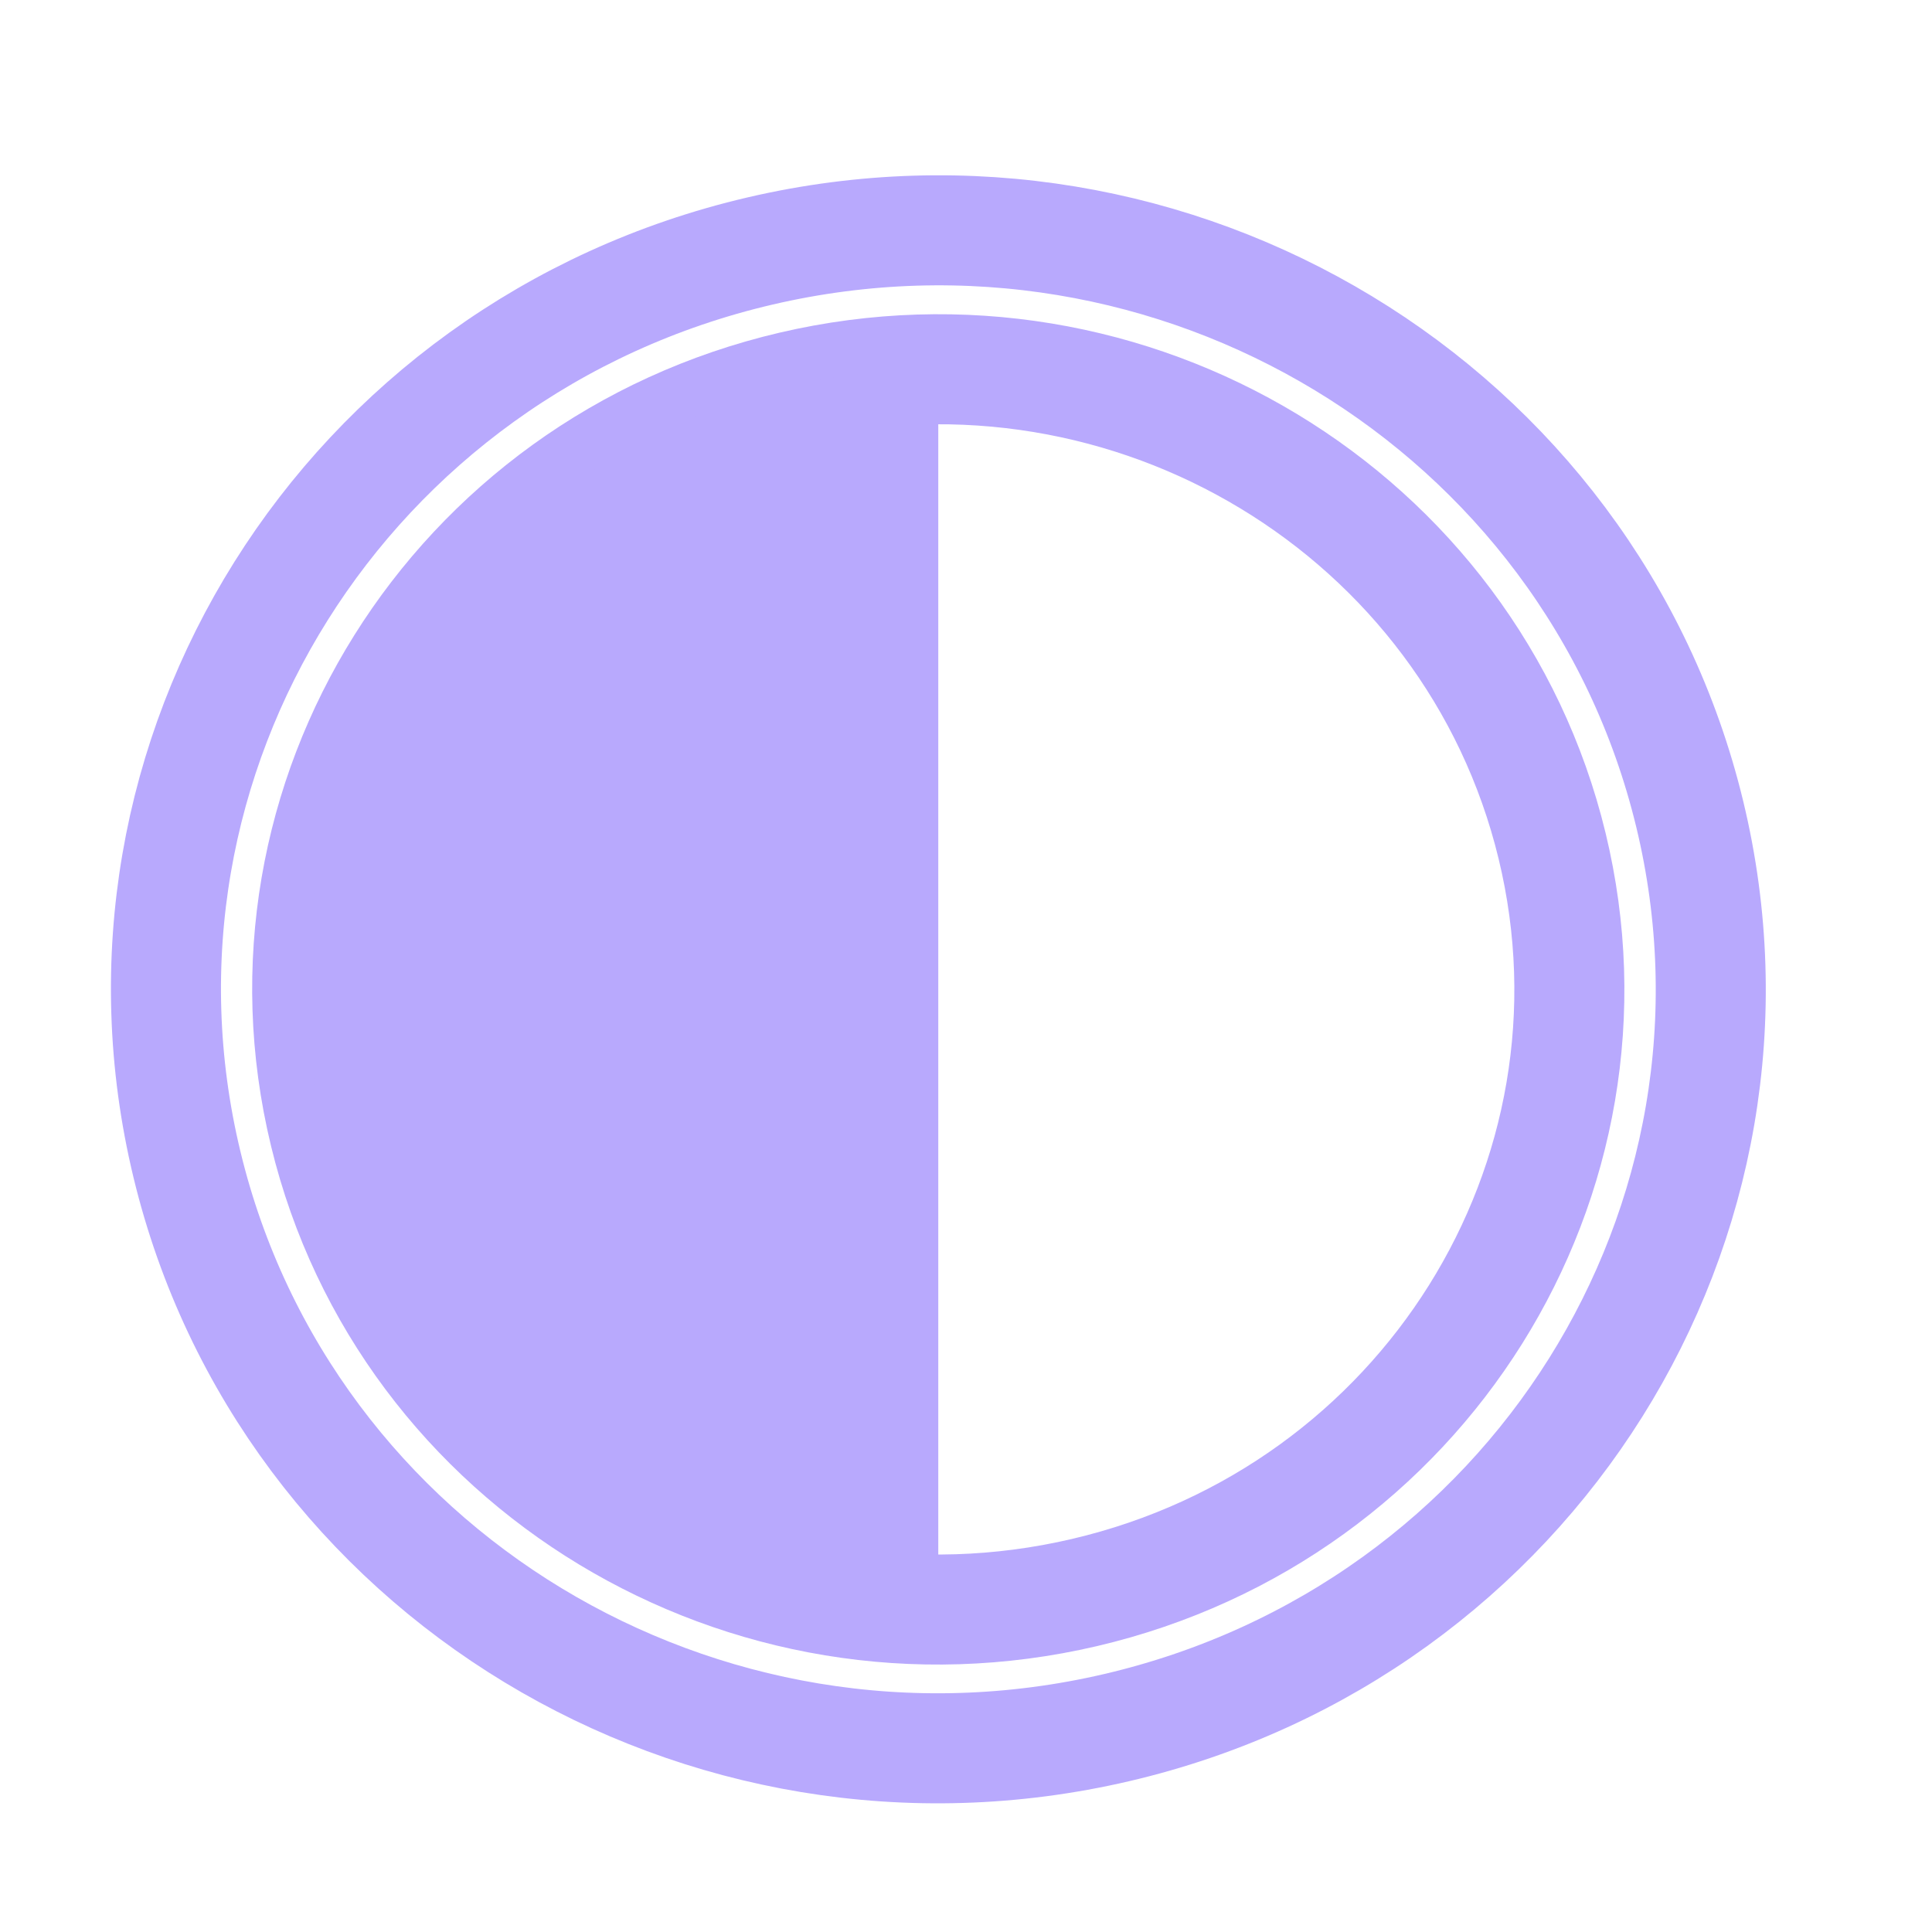 <svg width="23" height="23" viewBox="0 0 23 23" fill="none" xmlns="http://www.w3.org/2000/svg">
<path d="M20.116 9.692C21.288 14.546 18.233 19.415 13.293 20.567C8.353 21.719 3.398 18.718 2.226 13.864C1.054 9.009 4.108 4.14 9.048 2.988C13.988 1.836 18.943 4.837 20.116 9.692Z" stroke="#B8A9FD" stroke-width="1.31" stroke-miterlimit="10"/>
<path d="M18.477 10.069C19.438 14.035 16.945 18.015 12.909 18.959C8.873 19.903 4.823 17.453 3.863 13.488C2.902 9.522 5.395 5.542 9.43 4.598C13.466 3.654 17.516 6.104 18.477 10.069Z" stroke="#B8A9FD" stroke-width="1.31" stroke-miterlimit="10"/>
<path d="M11.17 19.157C7.023 19.157 3.659 15.852 3.659 11.776C3.659 7.701 7.023 4.395 11.17 4.395V19.157Z" fill="#B8A9FD"/>
</svg>
